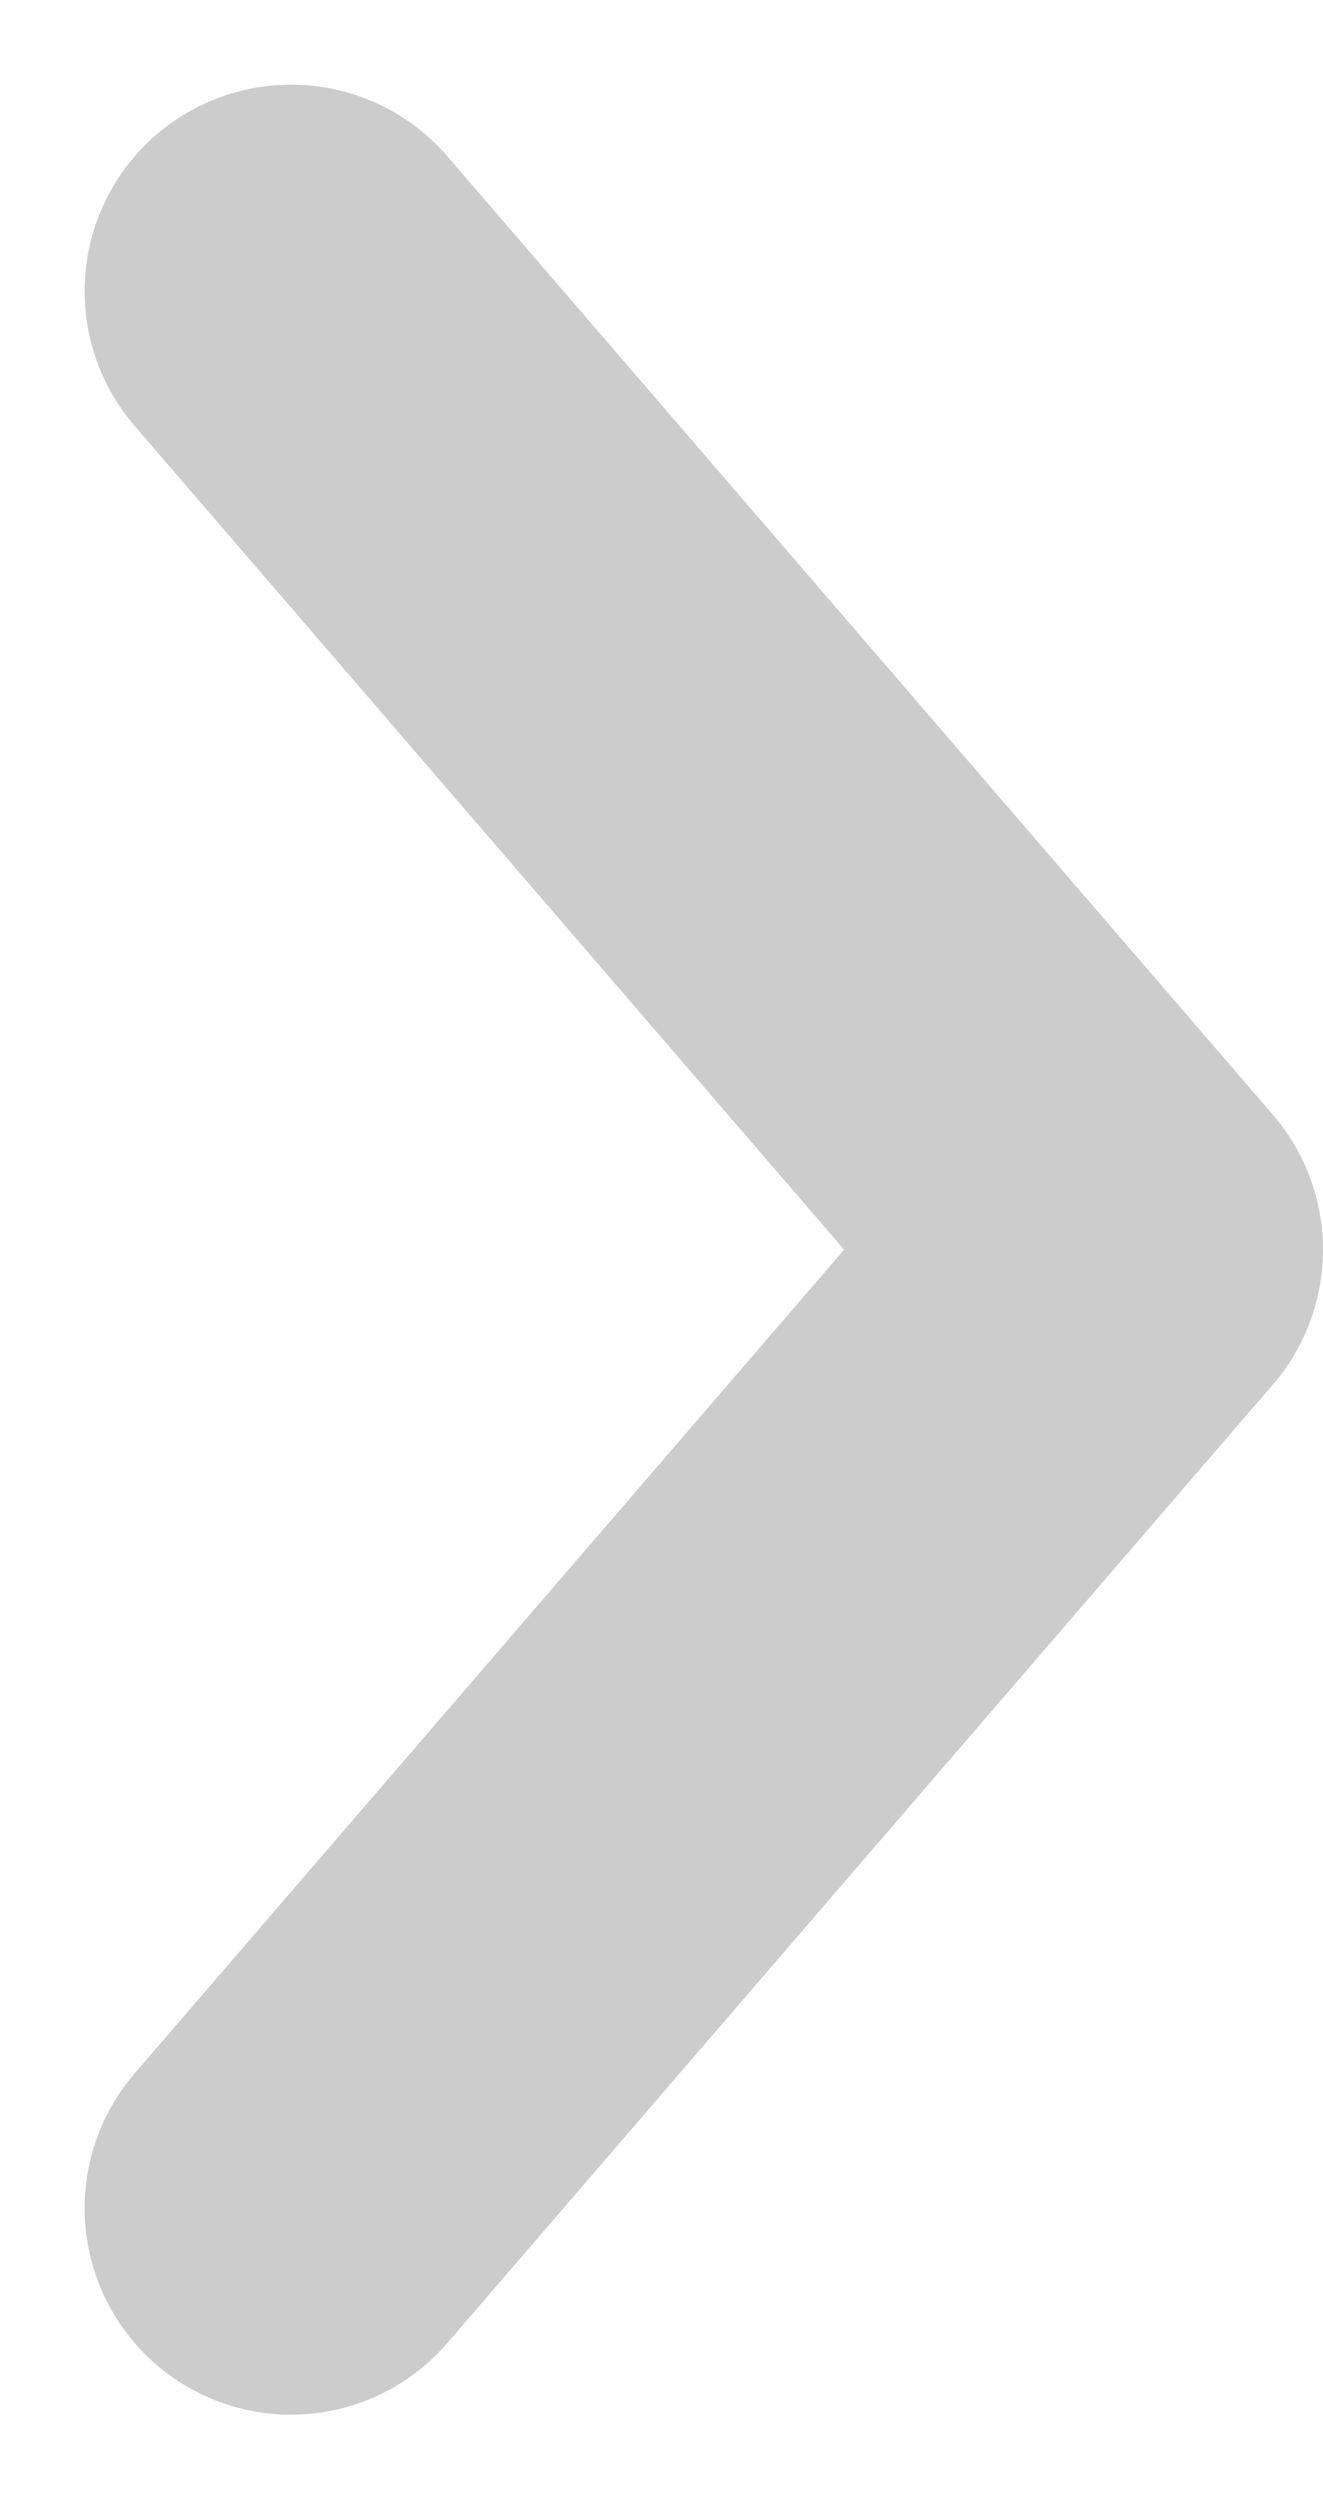 <svg xmlns="http://www.w3.org/2000/svg" width="6.41" height="12.106" viewBox="0 0 6.41 12.106">
  <path id="Path_36" data-name="Path 36" d="M1,6.784l4.642-4,4.642,4" transform="translate(8.194 0.41) rotate(90)" fill="none" stroke="#ccc" stroke-linecap="round" stroke-linejoin="round" stroke-width="2"/>
</svg>